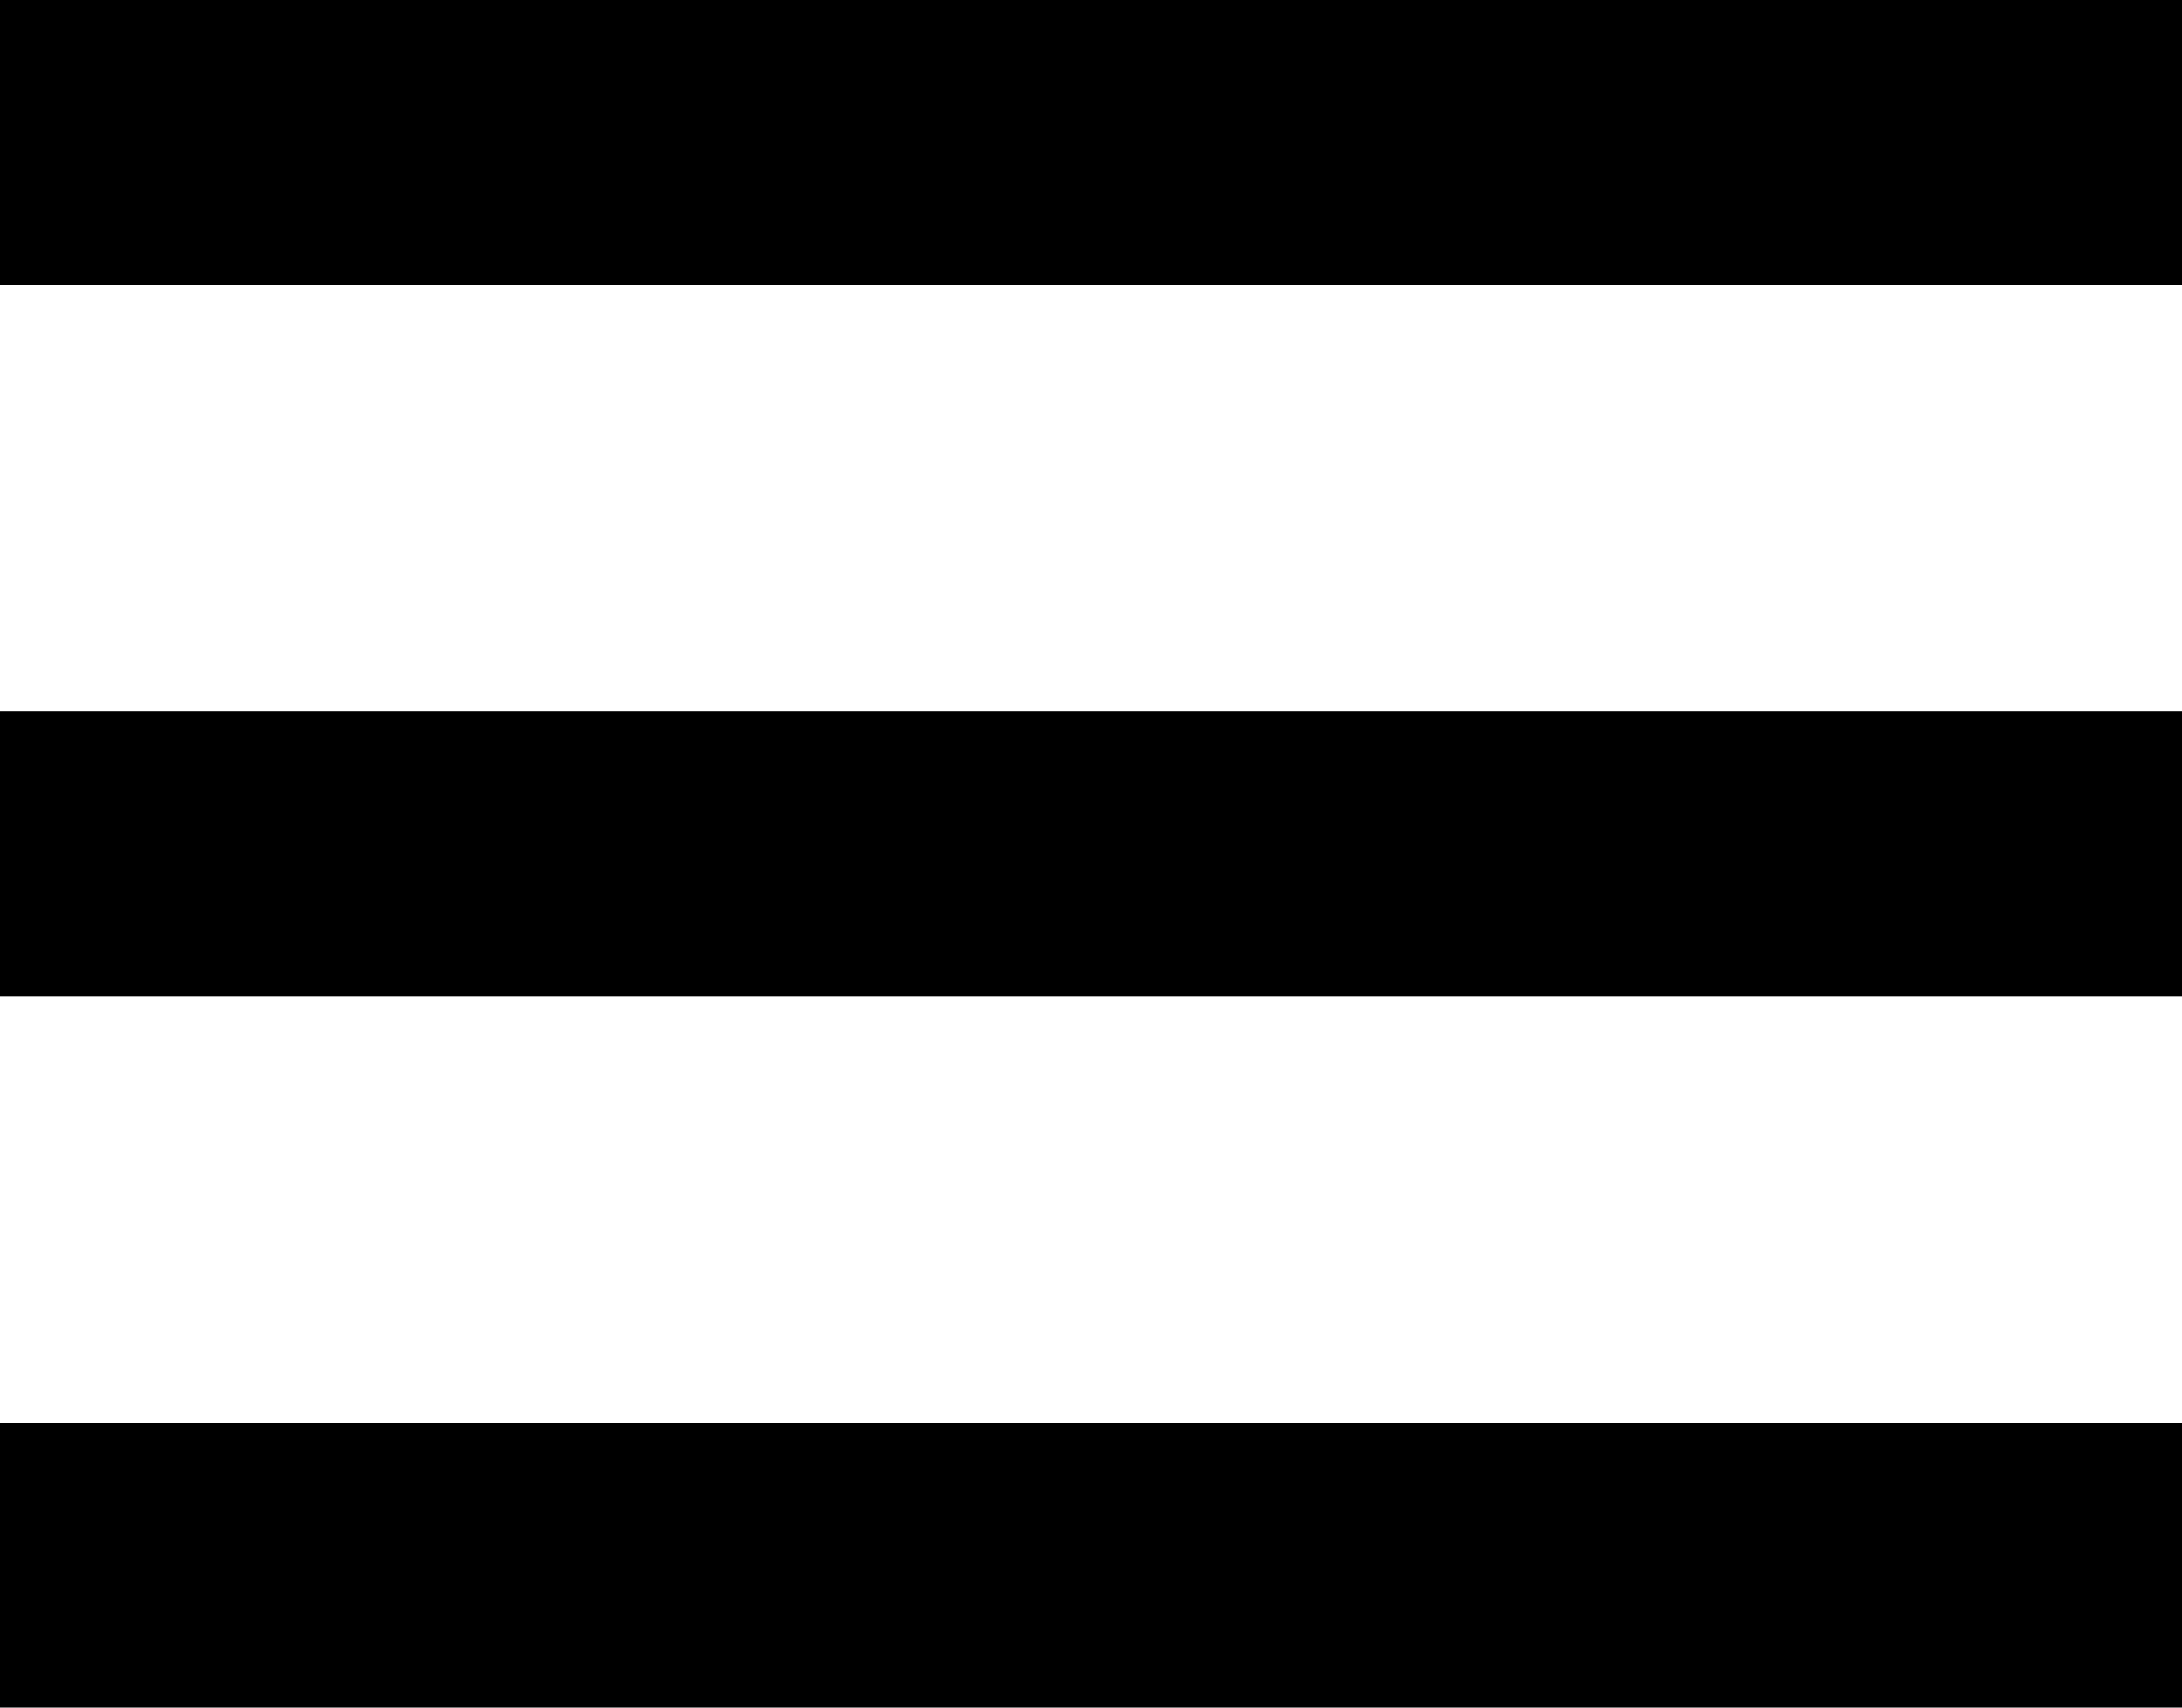 <svg xmlns="http://www.w3.org/2000/svg" width="23" height="18" viewBox="0 0 23 18" fill="none"><g id="Group 138"><path id="Vector" d="M0 18V15H23V18H0ZM0 10.5V7.5H23V10.5H0ZM0 3V0H23V3H0Z" fill="black"></path></g></svg>